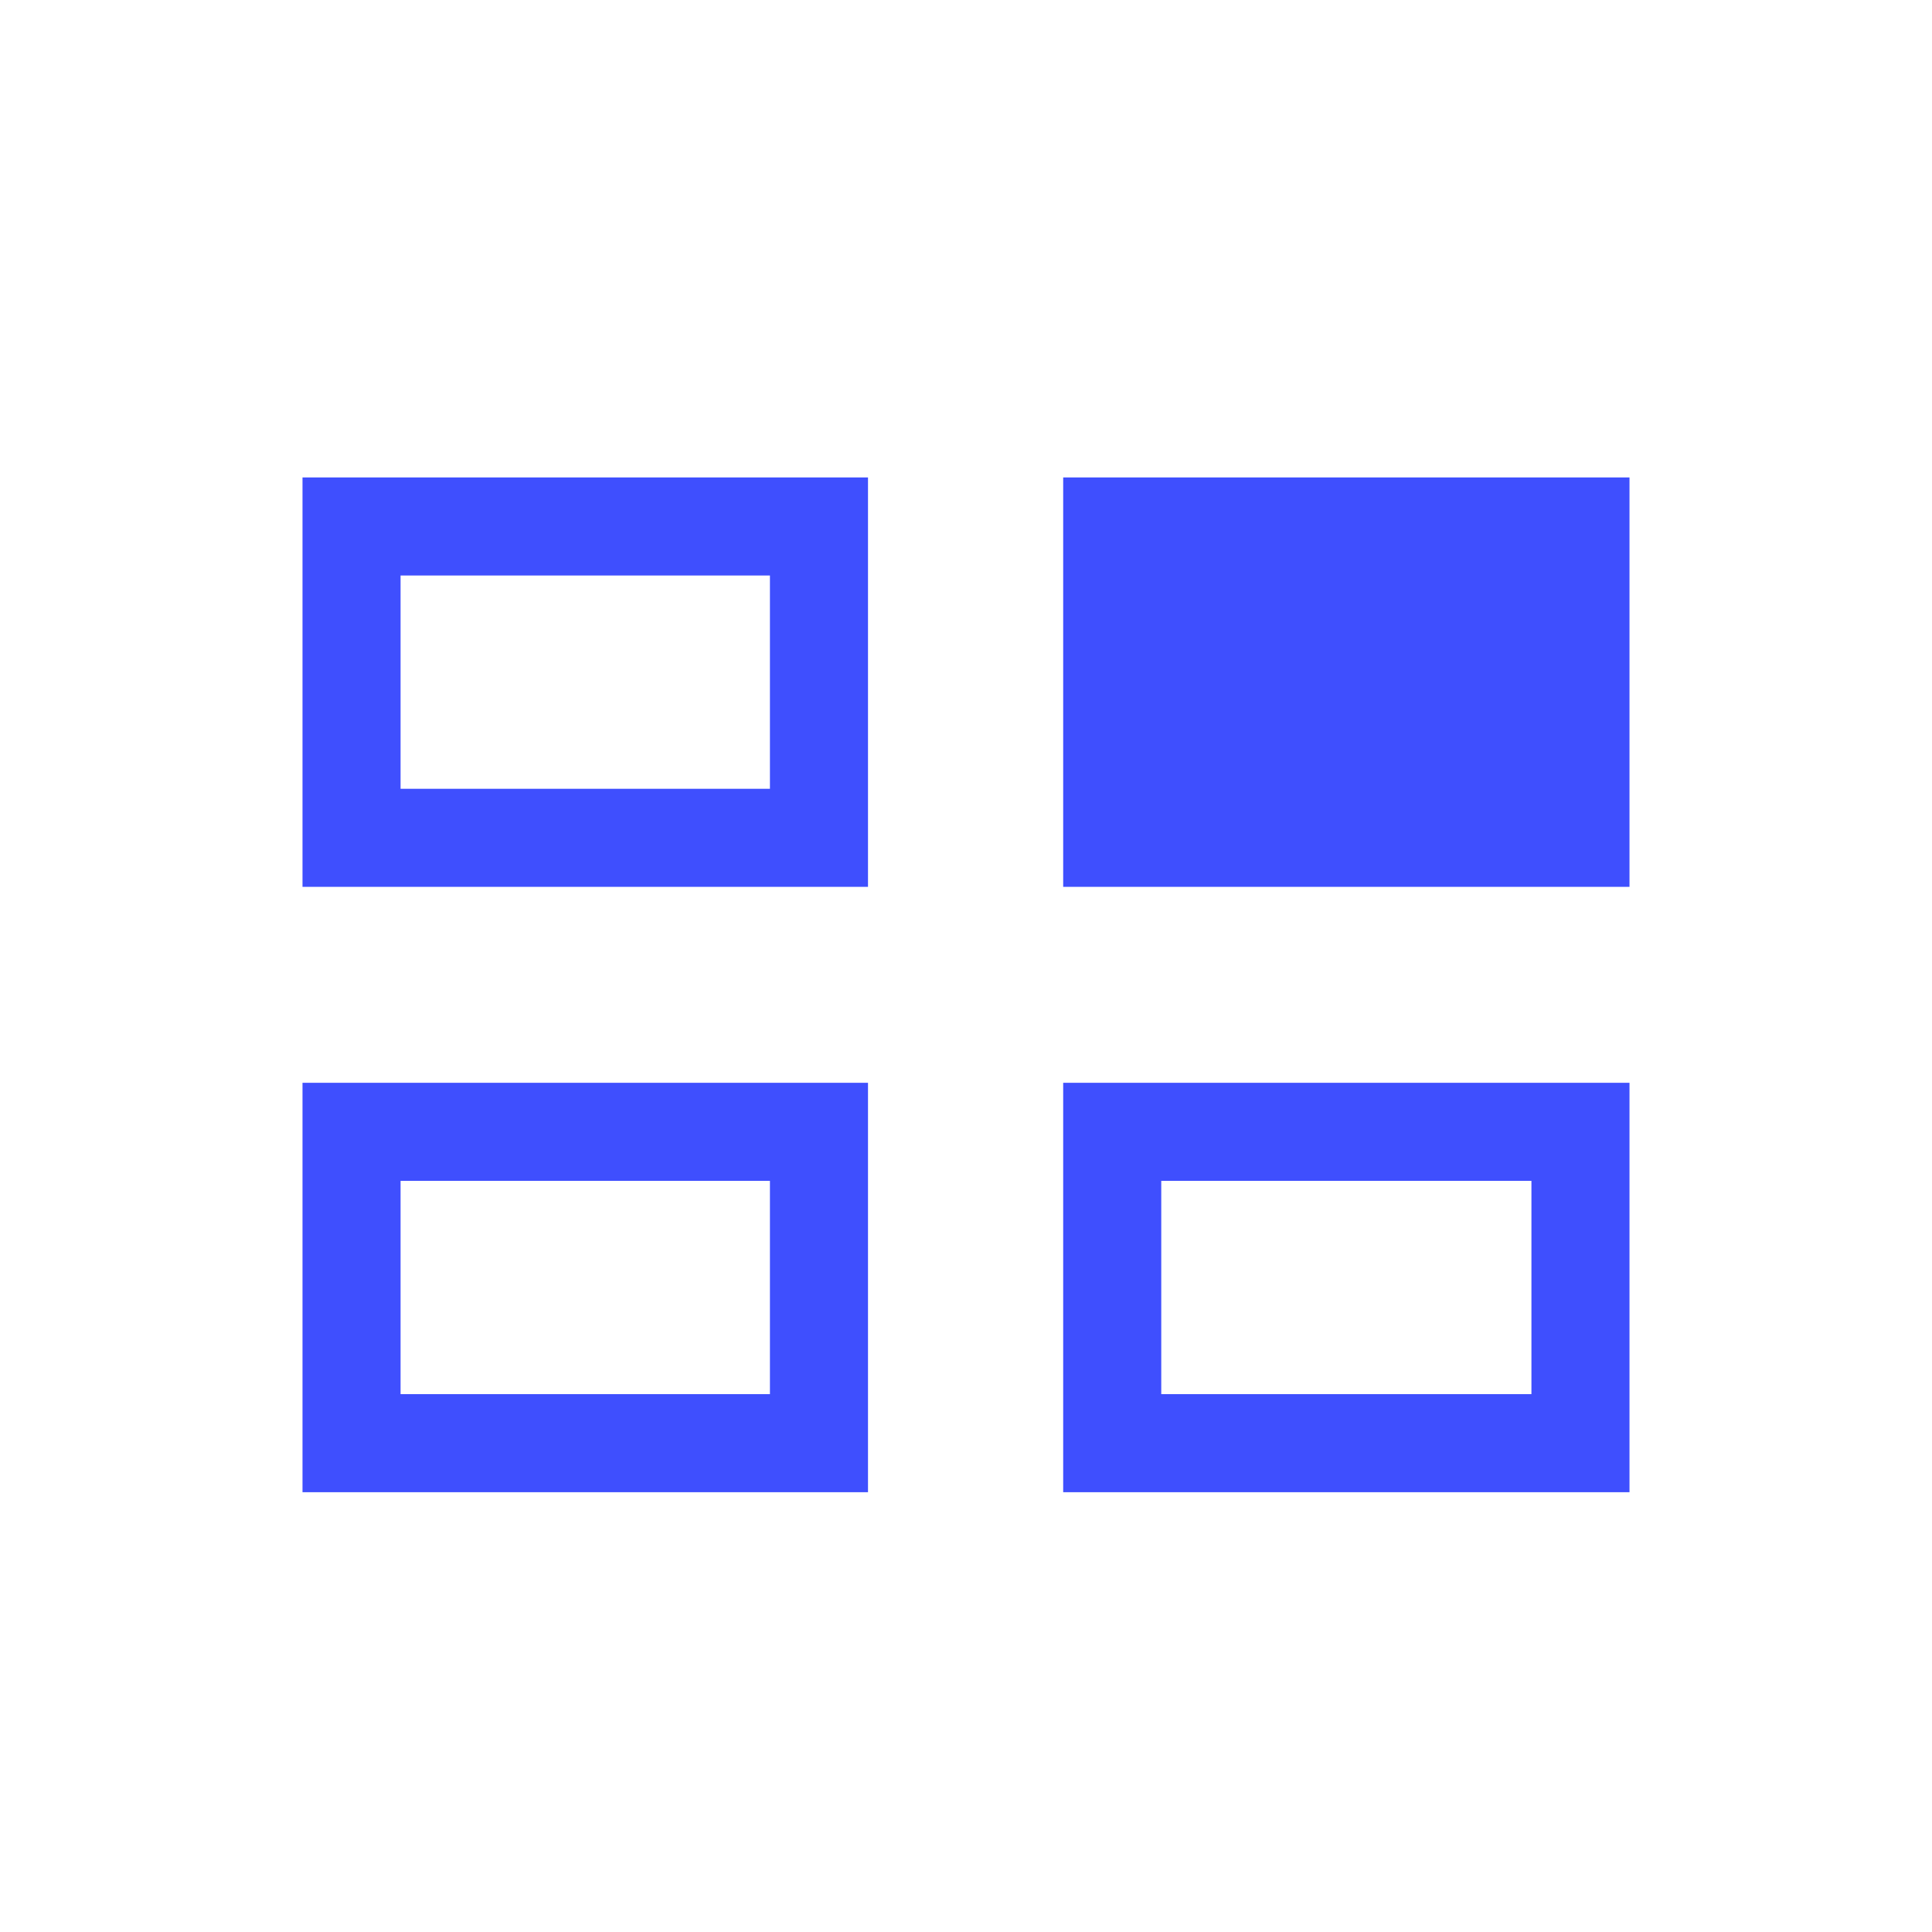 <svg width="33" height="33" viewBox="0 0 33 33" fill="none" xmlns="http://www.w3.org/2000/svg">
<mask id="mask0_8_480" style="mask-type:alpha" maskUnits="userSpaceOnUse" x="0" y="0" width="33" height="33">
<rect x="0.5" y="0.821" width="32" height="32" fill="#D9D9D9"/>
</mask>
<g mask="url(#mask0_8_480)">
<path d="M5.167 25.488V18.495H14.826V25.488H5.167ZM18.16 25.488V18.495H27.833V25.488H18.16ZM6.842 23.813H13.151V20.17H6.842V23.813ZM19.835 23.813H26.158V20.17H19.835V23.813ZM5.167 15.148V8.155H14.826V15.148H5.167ZM18.16 15.148V8.155H27.833V15.148H18.16ZM6.842 13.473H13.151V9.83H6.842V13.473Z" fill="#3F4FFE"/>
</g>
</svg>
